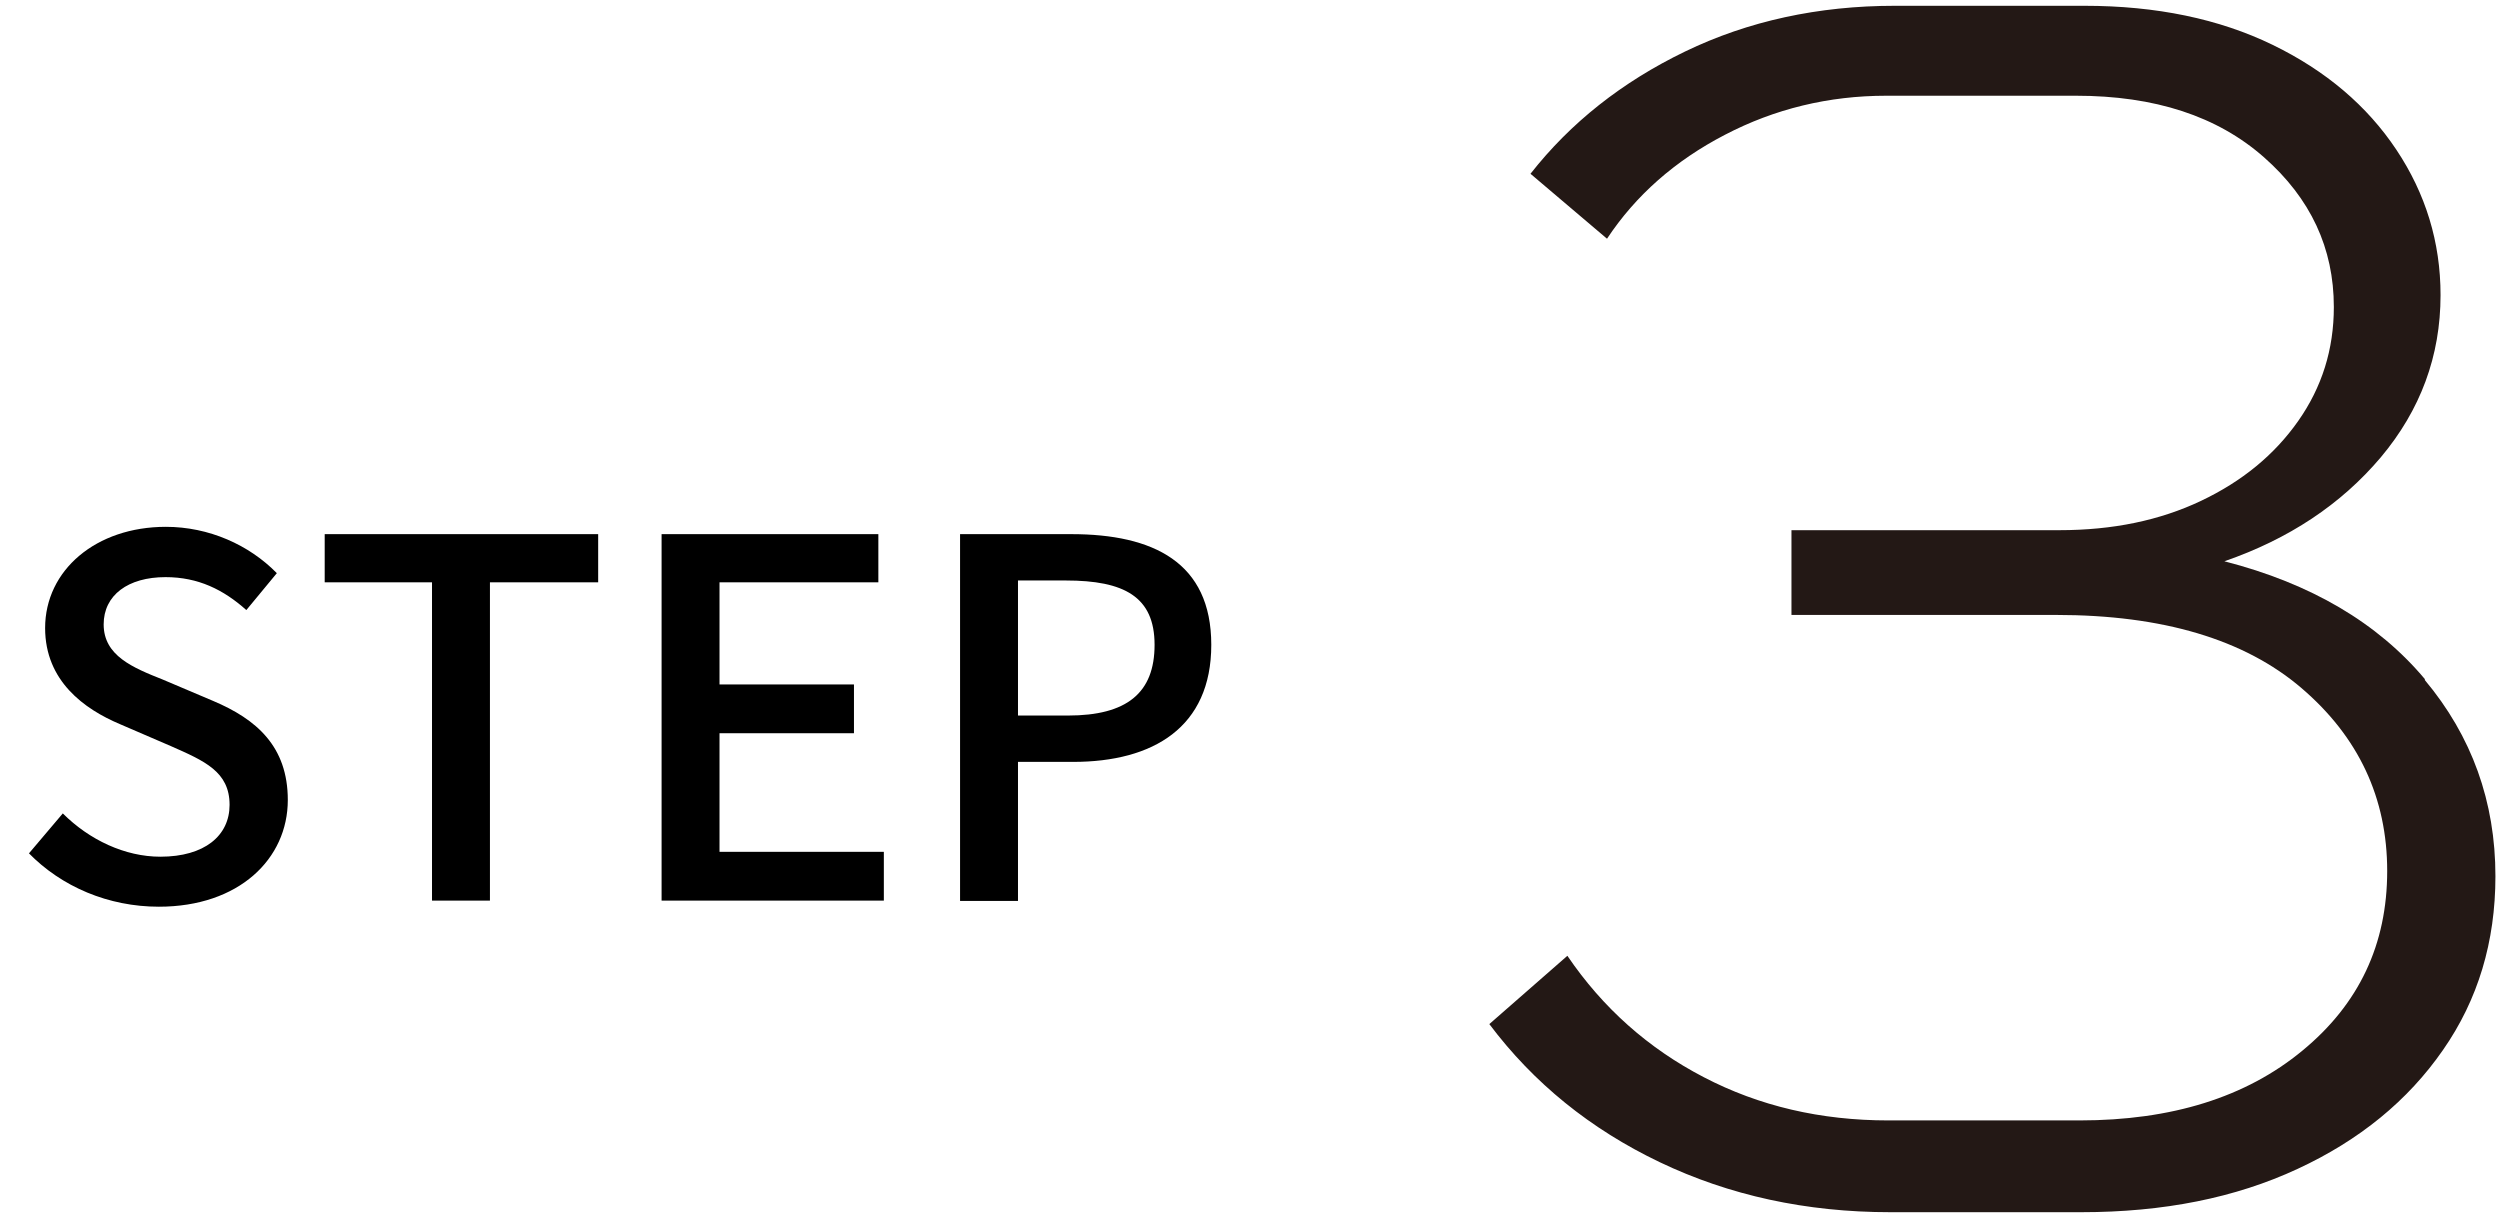 <svg width="82" height="40" viewBox="0 0 82 40" fill="none" xmlns="http://www.w3.org/2000/svg">
<path d="M79.53 22.3C81.08 24.15 81.85 26.3 81.85 28.74C81.85 30.89 81.28 32.79 80.13 34.44C78.98 36.1 77.39 37.4 75.36 38.34C73.32 39.29 70.96 39.76 68.27 39.76H62C59.24 39.76 56.72 39.21 54.44 38.12C52.16 37.03 50.3 35.52 48.85 33.59L51.41 31.35C52.57 33.06 54.07 34.39 55.88 35.33C57.7 36.28 59.72 36.75 61.94 36.75H68.21C71.23 36.75 73.67 35.99 75.52 34.46C77.38 32.93 78.3 30.97 78.3 28.57C78.3 26.17 77.36 24.17 75.49 22.57C73.62 20.97 70.93 20.17 67.44 20.17H58.76V17.39H67.55C69.3 17.39 70.84 17.07 72.19 16.43C73.54 15.79 74.6 14.92 75.38 13.81C76.16 12.7 76.55 11.46 76.55 10.07C76.55 8.14 75.79 6.51 74.26 5.16C72.73 3.81 70.68 3.14 68.09 3.14H61.87C59.98 3.14 58.21 3.57 56.58 4.42C54.94 5.27 53.65 6.41 52.71 7.83L50.2 5.7C51.51 4.03 53.2 2.69 55.27 1.69C57.34 0.69 59.64 0.19 62.15 0.19H68.37C70.73 0.19 72.79 0.62 74.54 1.47C76.29 2.32 77.64 3.47 78.6 4.91C79.56 6.35 80.05 7.94 80.05 9.68C80.05 11.68 79.39 13.45 78.09 15C76.78 16.55 75.07 17.68 72.96 18.41C75.8 19.14 77.99 20.43 79.54 22.28L79.53 22.3Z" fill="#231815"/>
<path d="M0.95 27.99L2.06 26.68C2.93 27.55 4.1 28.1 5.26 28.1C6.71 28.1 7.53 27.41 7.53 26.4C7.53 25.31 6.71 24.96 5.6 24.47L3.93 23.75C2.77 23.26 1.48 22.34 1.48 20.6C1.48 18.7 3.15 17.28 5.44 17.28C6.85 17.28 8.17 17.87 9.08 18.8L8.08 20.01C7.33 19.34 6.5 18.93 5.43 18.93C4.2 18.93 3.4 19.52 3.4 20.48C3.4 21.51 4.36 21.9 5.34 22.29L6.99 22.99C8.41 23.59 9.44 24.48 9.44 26.24C9.44 28.17 7.84 29.74 5.21 29.74C3.56 29.74 2.02 29.09 0.93 27.97L0.95 27.99Z" fill="black"/>
<path d="M14.18 19.1H10.65V17.52H19.62V19.1H16.07V29.54H14.17V19.1H14.18Z" fill="black"/>
<path d="M21.7 17.52H28.81V19.1H23.6V22.45H28.01V24.05H23.6V27.94H28.99V29.54H21.7V17.51V17.52Z" fill="black"/>
<path d="M31.5 17.52H35.14C37.82 17.52 39.73 18.44 39.73 21.15C39.73 23.86 37.82 24.99 35.2 24.99H33.39V29.55H31.49V17.52H31.5ZM35.03 23.47C36.96 23.47 37.87 22.73 37.87 21.15C37.87 19.57 36.87 19.04 34.96 19.04H33.39V23.47H35.02H35.03Z" fill="black"/>
</svg>
